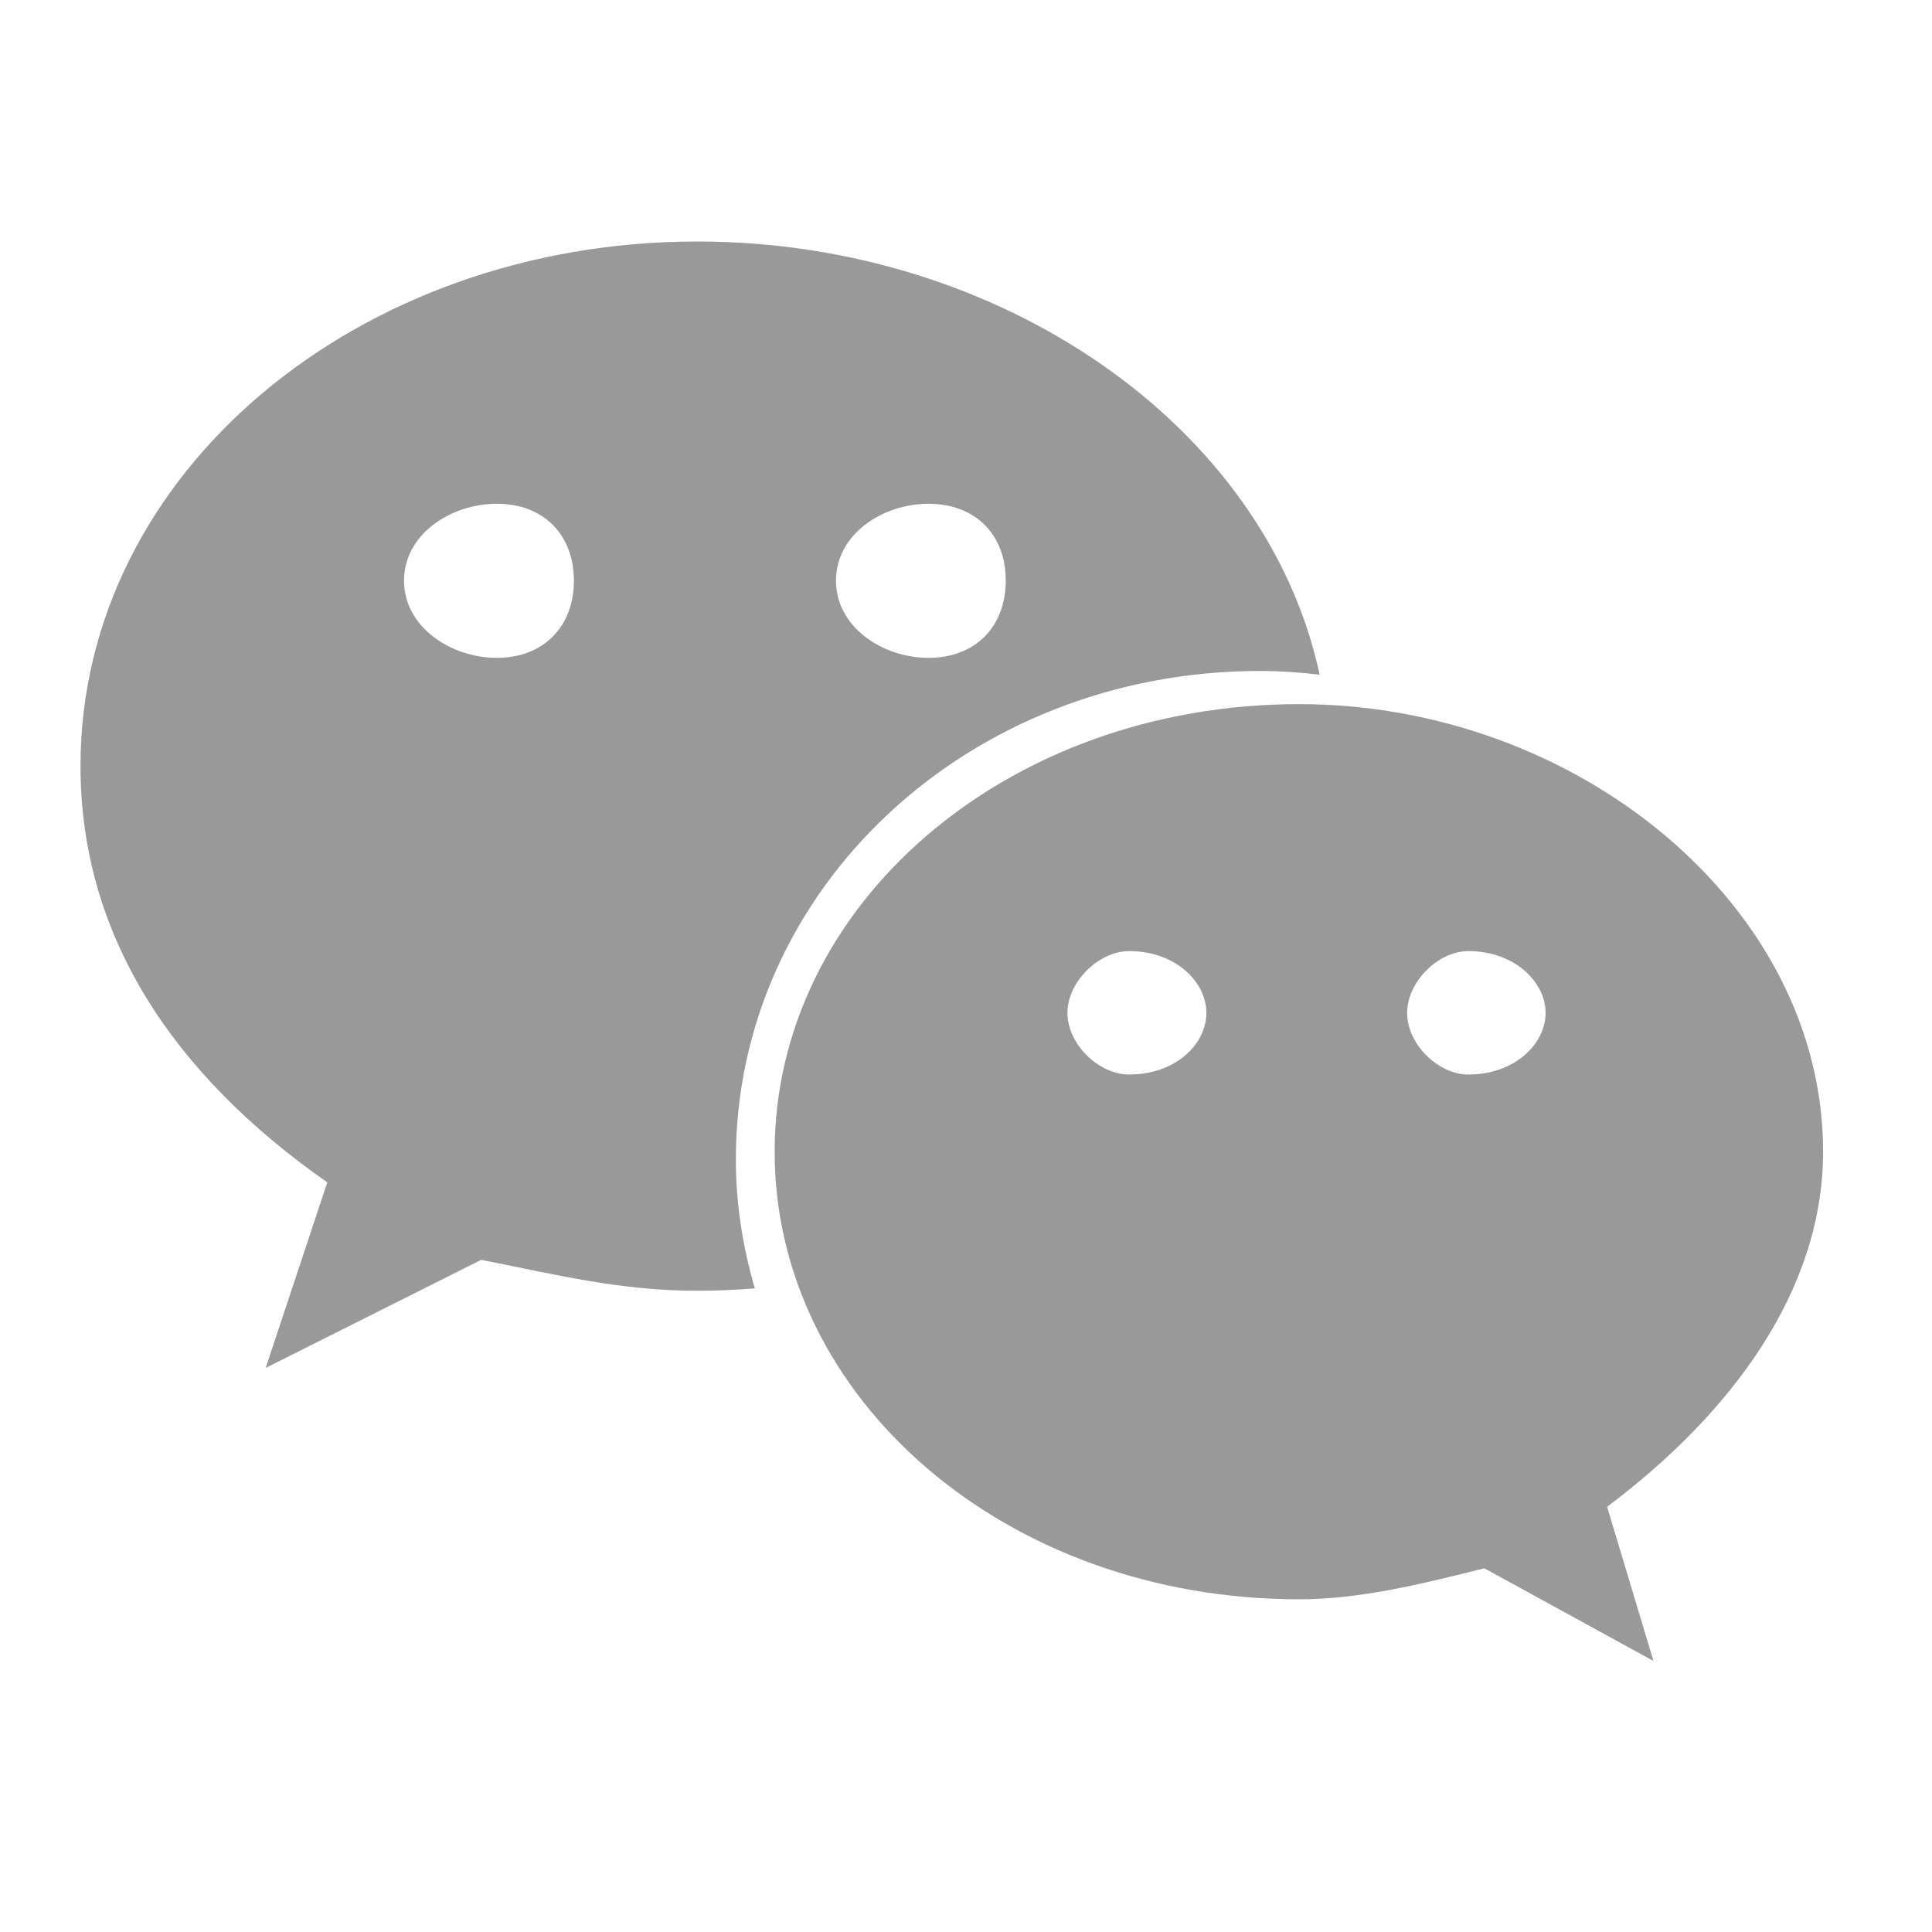 <svg width="24" height="24" viewBox="0 0 24 24" fill="none" xmlns="http://www.w3.org/2000/svg">
<path d="M15.655 8.335C15.903 8.335 16.149 8.353 16.393 8.381C15.73 5.293 12.43 3 8.662 3C4.45 3 1 5.871 1 9.516C1 11.62 2.148 13.348 4.066 14.688L3.3 16.993L5.978 15.65C6.937 15.84 7.705 16.034 8.662 16.034C8.902 16.034 9.141 16.023 9.377 16.005C9.227 15.492 9.141 14.955 9.141 14.399C9.141 11.052 12.015 8.335 15.655 8.335V8.335ZM11.535 6.258C12.112 6.258 12.494 6.637 12.494 7.213C12.494 7.788 12.112 8.172 11.535 8.172C10.961 8.172 10.385 7.788 10.385 7.213C10.385 6.637 10.961 6.258 11.535 6.258ZM6.173 8.172C5.599 8.172 5.019 7.788 5.019 7.213C5.019 6.637 5.599 6.258 6.173 6.258C6.747 6.258 7.129 6.637 7.129 7.213C7.129 7.788 6.747 8.172 6.173 8.172ZM22.647 14.307C22.647 11.244 19.582 8.747 16.139 8.747C12.494 8.747 9.623 11.244 9.623 14.307C9.623 17.375 12.494 19.867 16.139 19.867C16.902 19.867 17.672 19.674 18.439 19.482L20.54 20.633L19.964 18.718C21.502 17.564 22.647 16.035 22.647 14.307ZM14.027 13.348C13.646 13.348 13.26 12.969 13.26 12.582C13.26 12.2 13.646 11.815 14.027 11.815C14.606 11.815 14.986 12.2 14.986 12.582C14.986 12.969 14.606 13.348 14.027 13.348ZM18.241 13.348C17.862 13.348 17.48 12.969 17.48 12.582C17.48 12.2 17.862 11.815 18.241 11.815C18.815 11.815 19.2 12.2 19.2 12.582C19.2 12.969 18.815 13.348 18.241 13.348Z" fill="#999999"/>
</svg>
